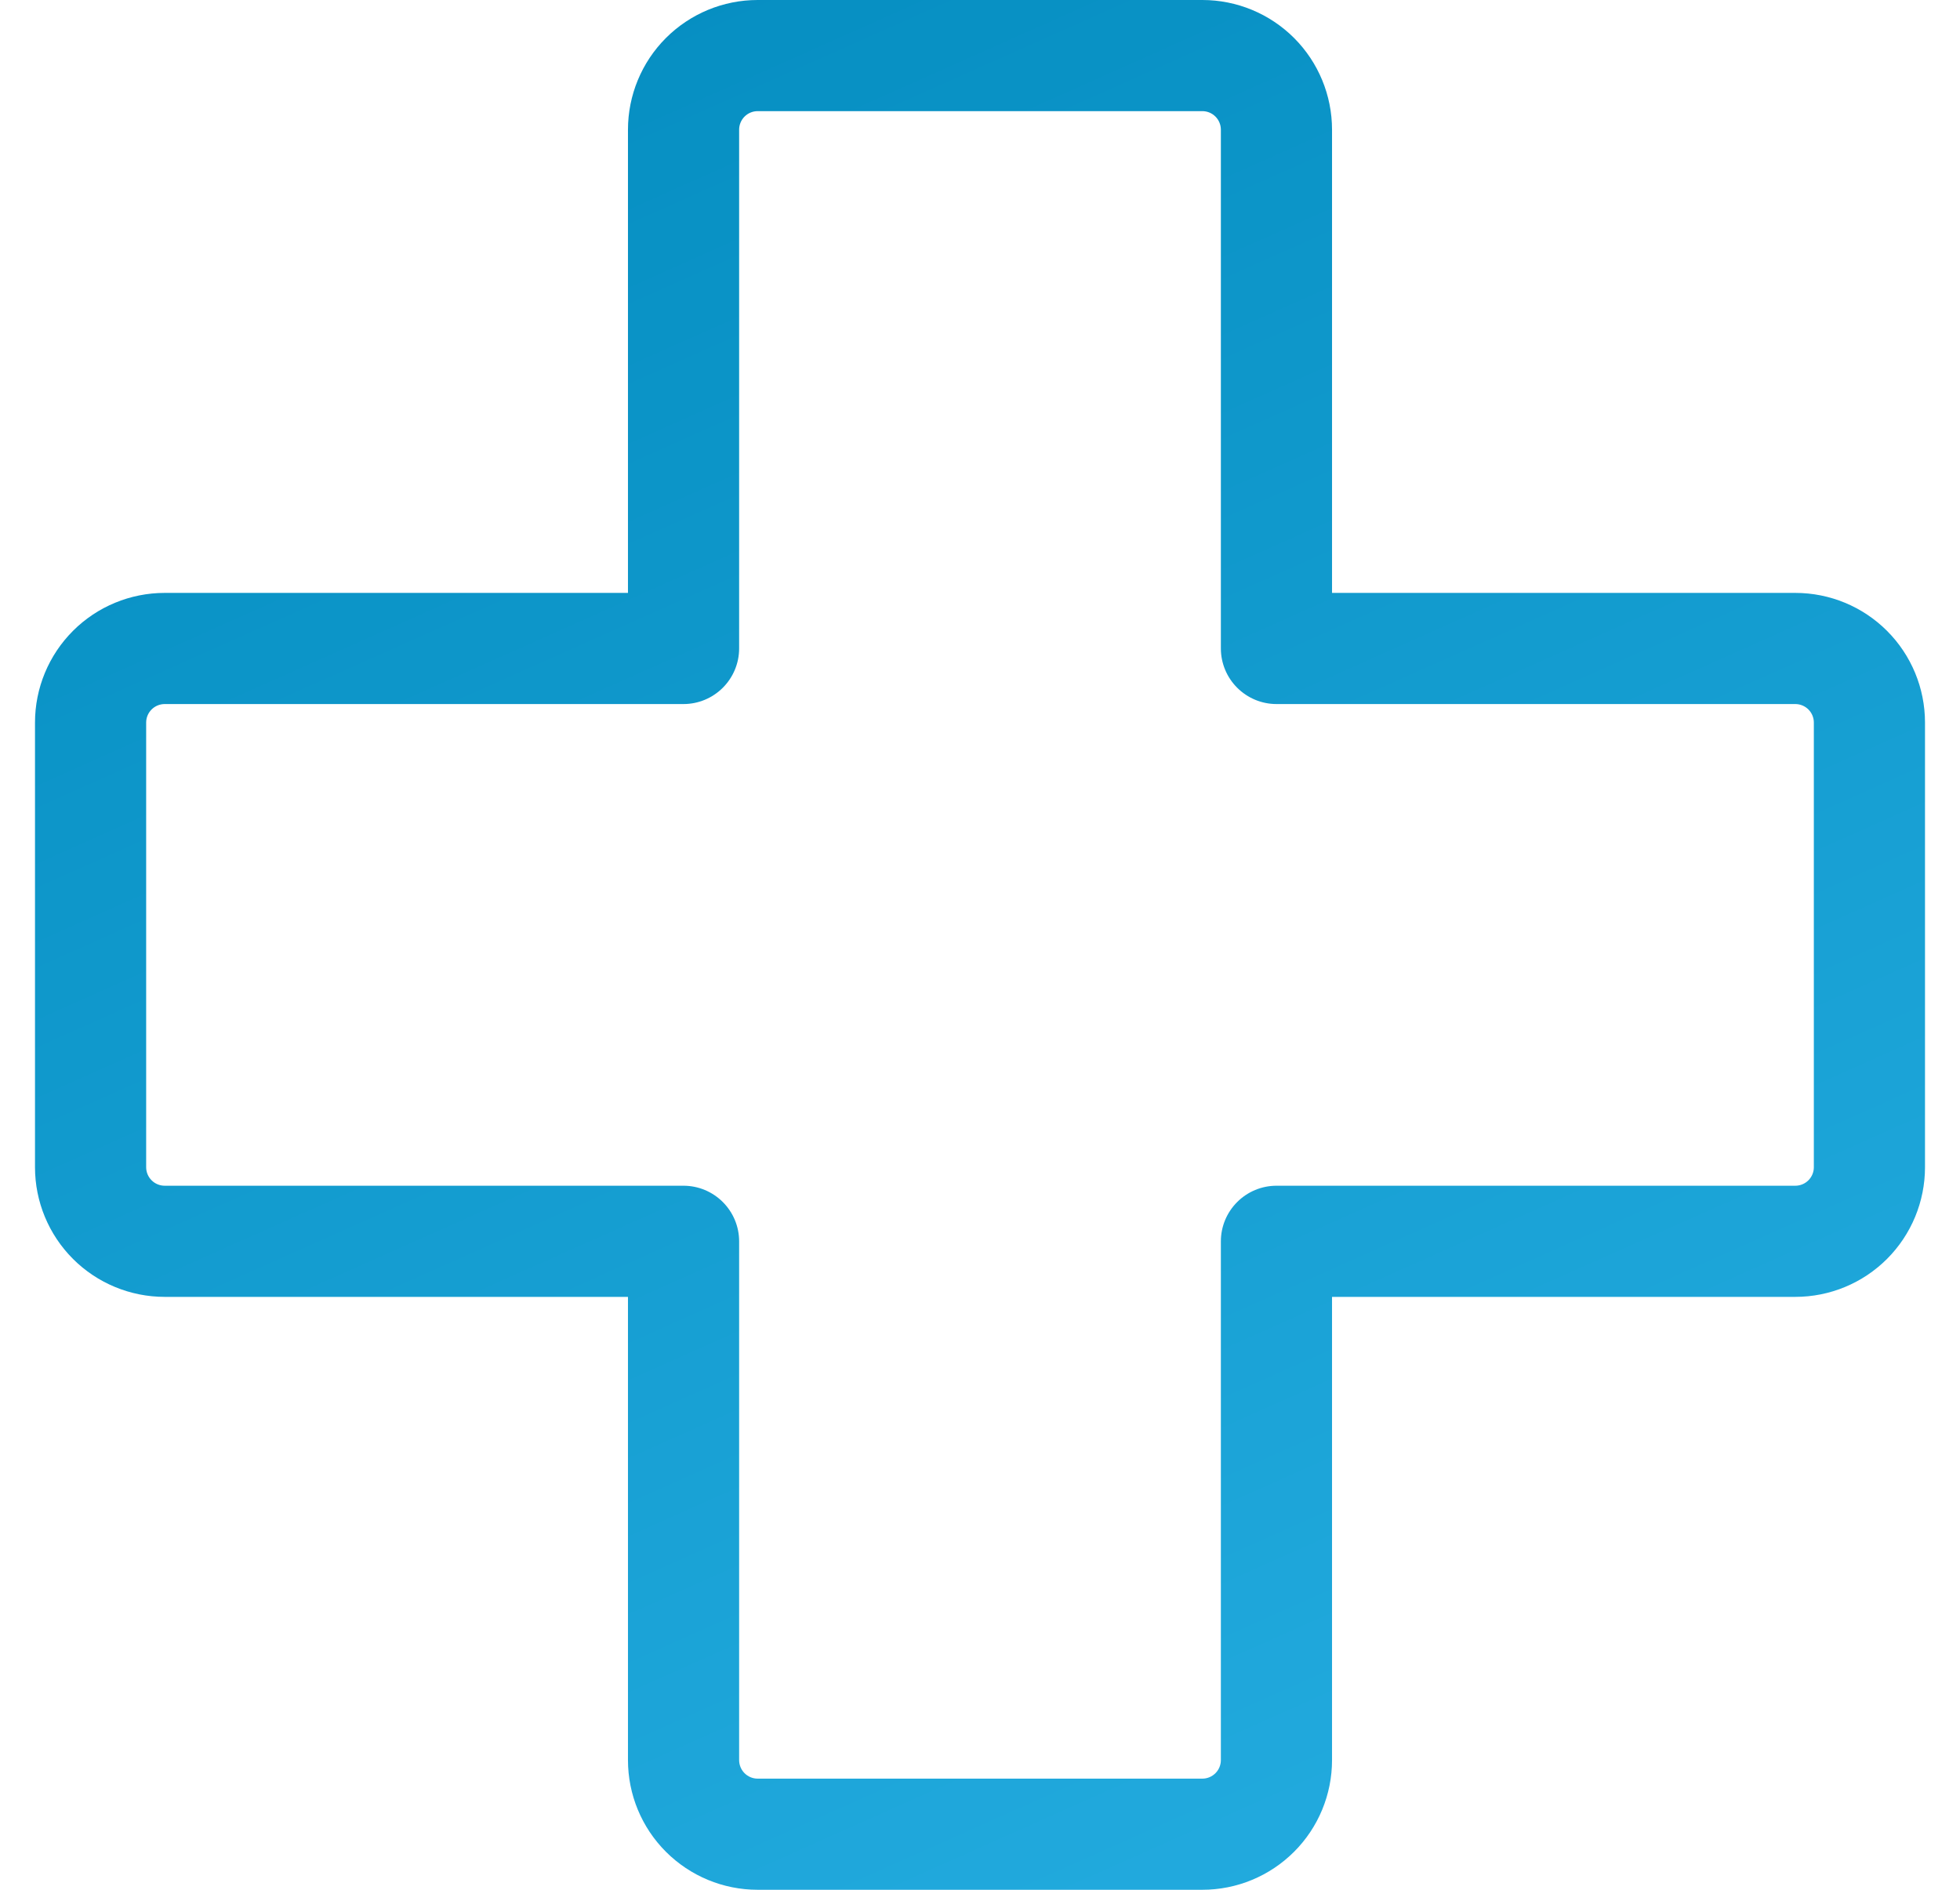 <svg width="28" height="27" viewBox="0 0 28 27" fill="none" xmlns="http://www.w3.org/2000/svg">
<path d="M25.647 8.471H19.029V1.853C19.029 1.362 18.834 0.89 18.487 0.543C18.139 0.195 17.668 0 17.177 0H10.823C10.332 0 9.861 0.195 9.513 0.543C9.166 0.89 8.971 1.362 8.971 1.853V8.471H2.353C1.862 8.471 1.39 8.666 1.043 9.013C0.695 9.361 0.5 9.832 0.5 10.323V16.677C0.5 17.168 0.695 17.639 1.043 17.987C1.39 18.334 1.862 18.529 2.353 18.529H8.971V25.147C8.971 25.639 9.166 26.11 9.513 26.457C9.861 26.805 10.332 27 10.823 27H17.177C17.668 27 18.139 26.805 18.487 26.457C18.834 26.11 19.029 25.639 19.029 25.147V18.529H25.647C26.139 18.529 26.61 18.334 26.957 17.987C27.305 17.639 27.5 17.168 27.5 16.677V10.323C27.5 9.832 27.305 9.361 26.957 9.013C26.61 8.666 26.139 8.471 25.647 8.471ZM25.912 16.677C25.912 16.747 25.884 16.814 25.834 16.864C25.785 16.913 25.717 16.941 25.647 16.941H18.235C18.025 16.941 17.823 17.025 17.674 17.174C17.525 17.323 17.441 17.525 17.441 17.735V25.147C17.441 25.217 17.413 25.285 17.364 25.334C17.314 25.384 17.247 25.412 17.177 25.412H10.823C10.753 25.412 10.686 25.384 10.636 25.334C10.587 25.285 10.559 25.217 10.559 25.147V17.735C10.559 17.525 10.475 17.323 10.326 17.174C10.177 17.025 9.975 16.941 9.765 16.941H2.353C2.283 16.941 2.215 16.913 2.166 16.864C2.116 16.814 2.088 16.747 2.088 16.677V10.323C2.088 10.253 2.116 10.186 2.166 10.136C2.215 10.087 2.283 10.059 2.353 10.059H9.765C9.975 10.059 10.177 9.975 10.326 9.826C10.475 9.677 10.559 9.475 10.559 9.265V1.853C10.559 1.783 10.587 1.715 10.636 1.666C10.686 1.616 10.753 1.588 10.823 1.588H17.177C17.247 1.588 17.314 1.616 17.364 1.666C17.413 1.715 17.441 1.783 17.441 1.853V9.265C17.441 9.475 17.525 9.677 17.674 9.826C17.823 9.975 18.025 10.059 18.235 10.059H25.647C25.717 10.059 25.785 10.087 25.834 10.136C25.884 10.186 25.912 10.253 25.912 10.323V16.677Z" fill="url(#paint0_linear_2_1005)"/>
<defs>
<linearGradient id="paint0_linear_2_1005" x1="5.597" y1="-3.857" x2="23.014" y2="35.197" gradientUnits="userSpaceOnUse">
<stop stop-color="#018ABD"/>
<stop offset="1" stop-color="#2BB3E7"/>
</linearGradient>
</defs>
</svg>
